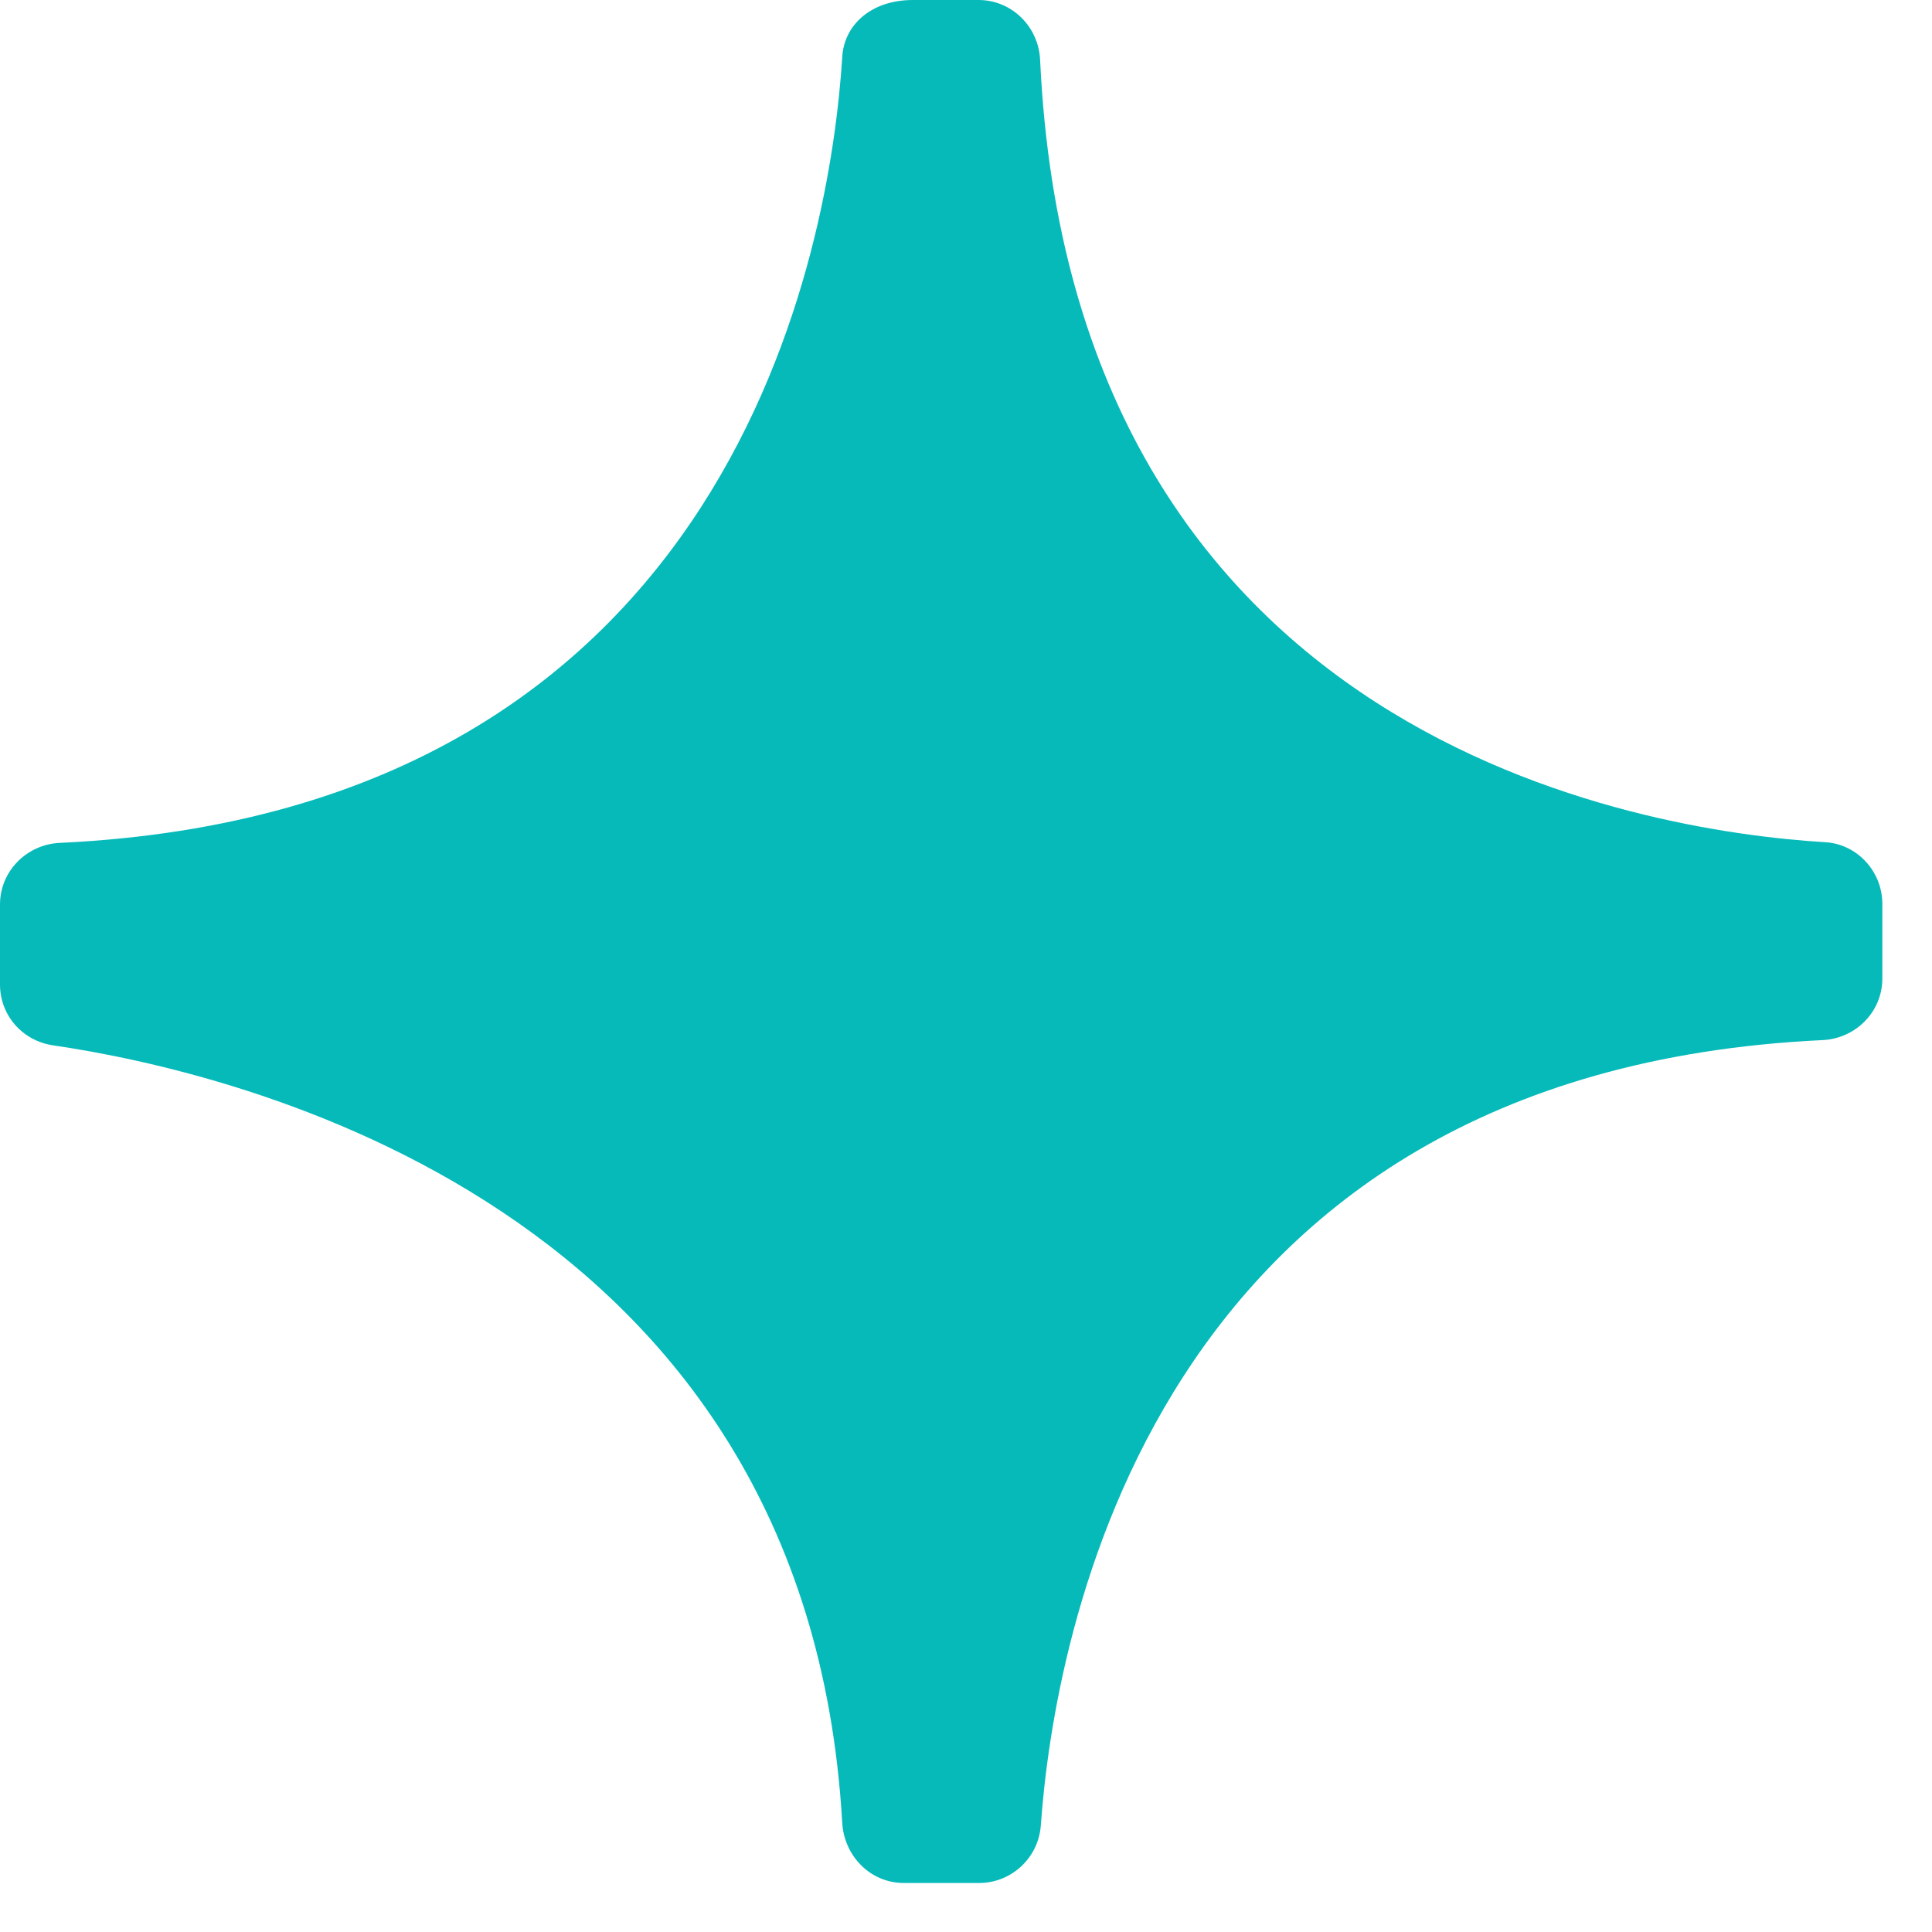 <svg width="27" height="27" viewBox="0 0 27 27" fill="none" xmlns="http://www.w3.org/2000/svg">
<path d="M11.77 0.806C11.605 3.38 10.313 11.33 0.843 11.779C0.376 11.797 0 12.173 0 12.64V13.758C0 14.188 0.311 14.545 0.742 14.609C3.252 14.976 11.275 16.817 11.77 25.472C11.797 25.939 12.164 26.315 12.631 26.315H13.684C14.133 26.315 14.509 25.967 14.545 25.518C14.728 22.944 16.047 14.985 25.463 14.536C25.93 14.518 26.306 14.142 26.306 13.675V12.631C26.306 12.182 25.958 11.797 25.509 11.77C22.935 11.614 14.985 10.35 14.536 0.843C14.518 0.376 14.142 0 13.675 0H12.759C12.173 0 11.797 0.348 11.77 0.797V0.806Z" fill="#06BABA"/>
</svg>
